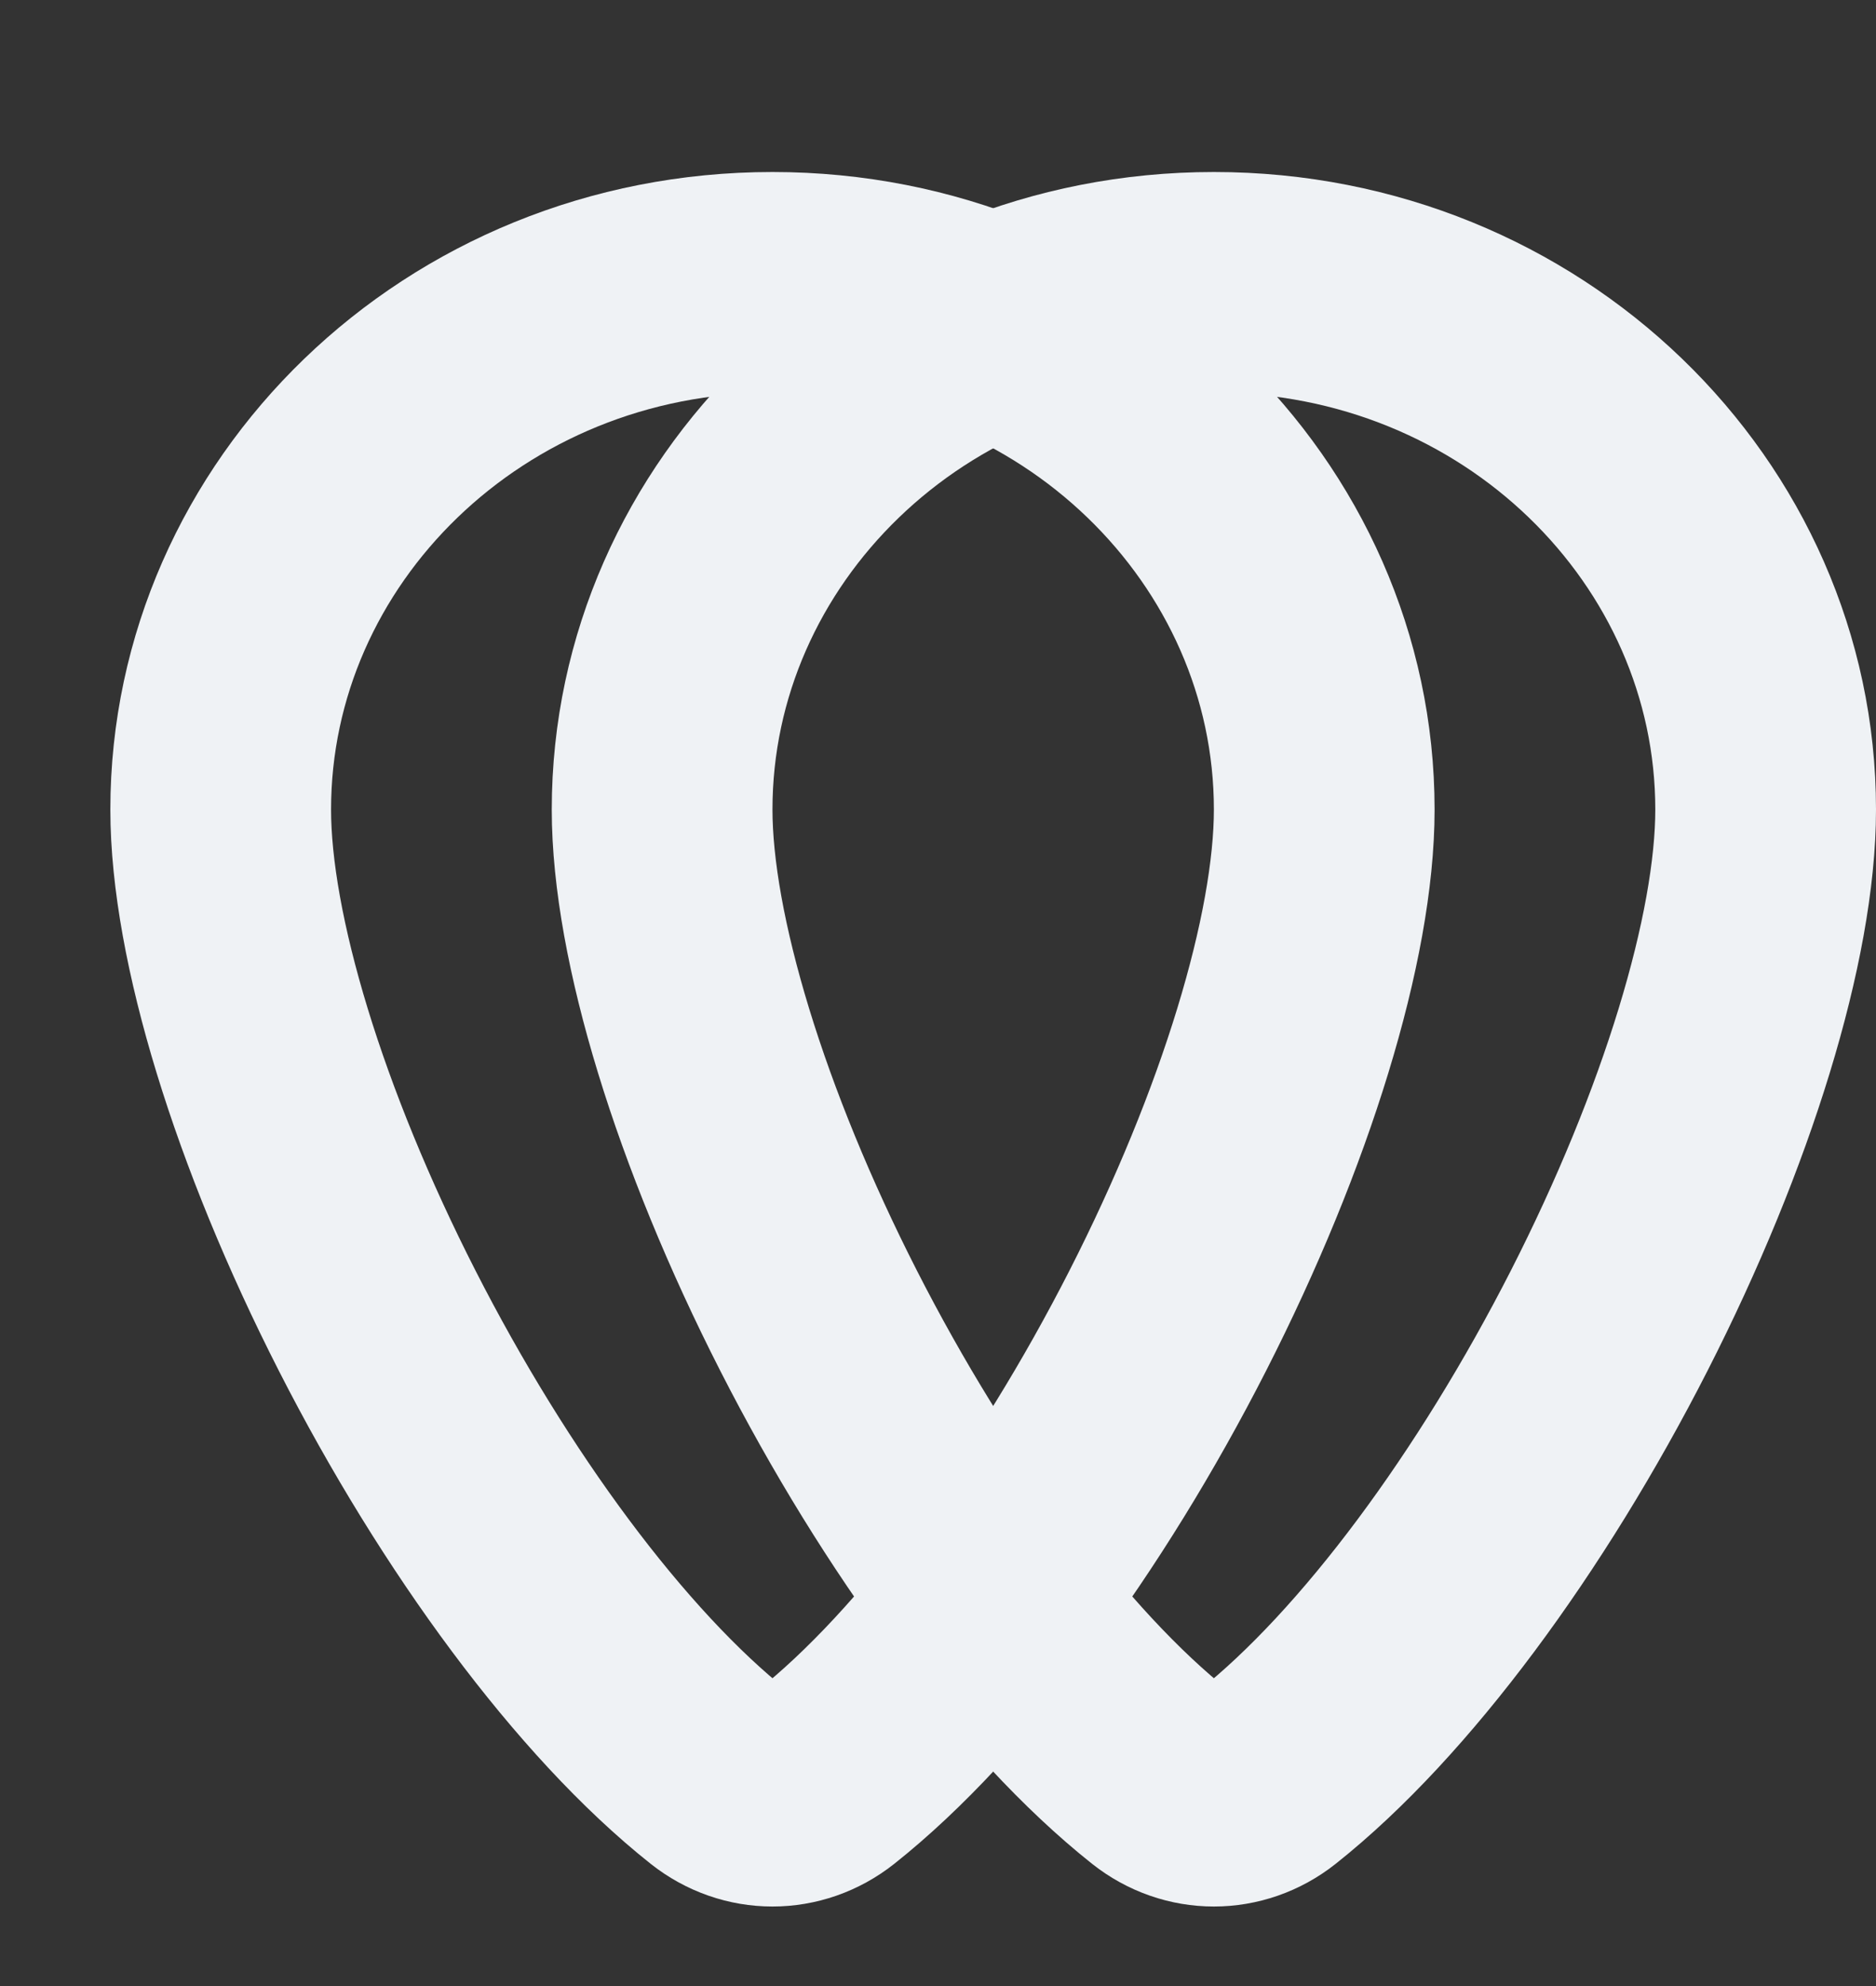 <svg width="17" height="18" viewBox="0 0 17 18" fill="none" xmlns="http://www.w3.org/2000/svg">
<rect x="0" y="0" width="17" height="18" fill="#333333" stroke="none"/>
<g id="logo">
<path id="Ellipse 2" d="M16 7.337C16 8.493 15.47 10.228 14.582 11.97C13.699 13.702 12.554 15.258 11.482 16.109C11.195 16.336 10.805 16.336 10.518 16.109C9.446 15.258 8.301 13.702 7.418 11.97C6.53 10.228 6 8.493 6 7.337C6 4.733 8.203 2.559 11 2.559C13.797 2.559 16 4.733 16 7.337Z" stroke="#EFF2F5" stroke-width="2"/>
<path id="Ellipse 1" d="M12 7.337C12 8.493 11.47 10.228 10.582 11.97C9.699 13.702 8.554 15.258 7.482 16.109C7.195 16.336 6.805 16.336 6.518 16.109C5.446 15.258 4.301 13.702 3.418 11.97C2.53 10.228 2 8.493 2 7.337C2 4.733 4.203 2.559 7 2.559C9.797 2.559 12 4.733 12 7.337Z" stroke="#EFF2F5" stroke-width="2"/>
</g>
</svg>
